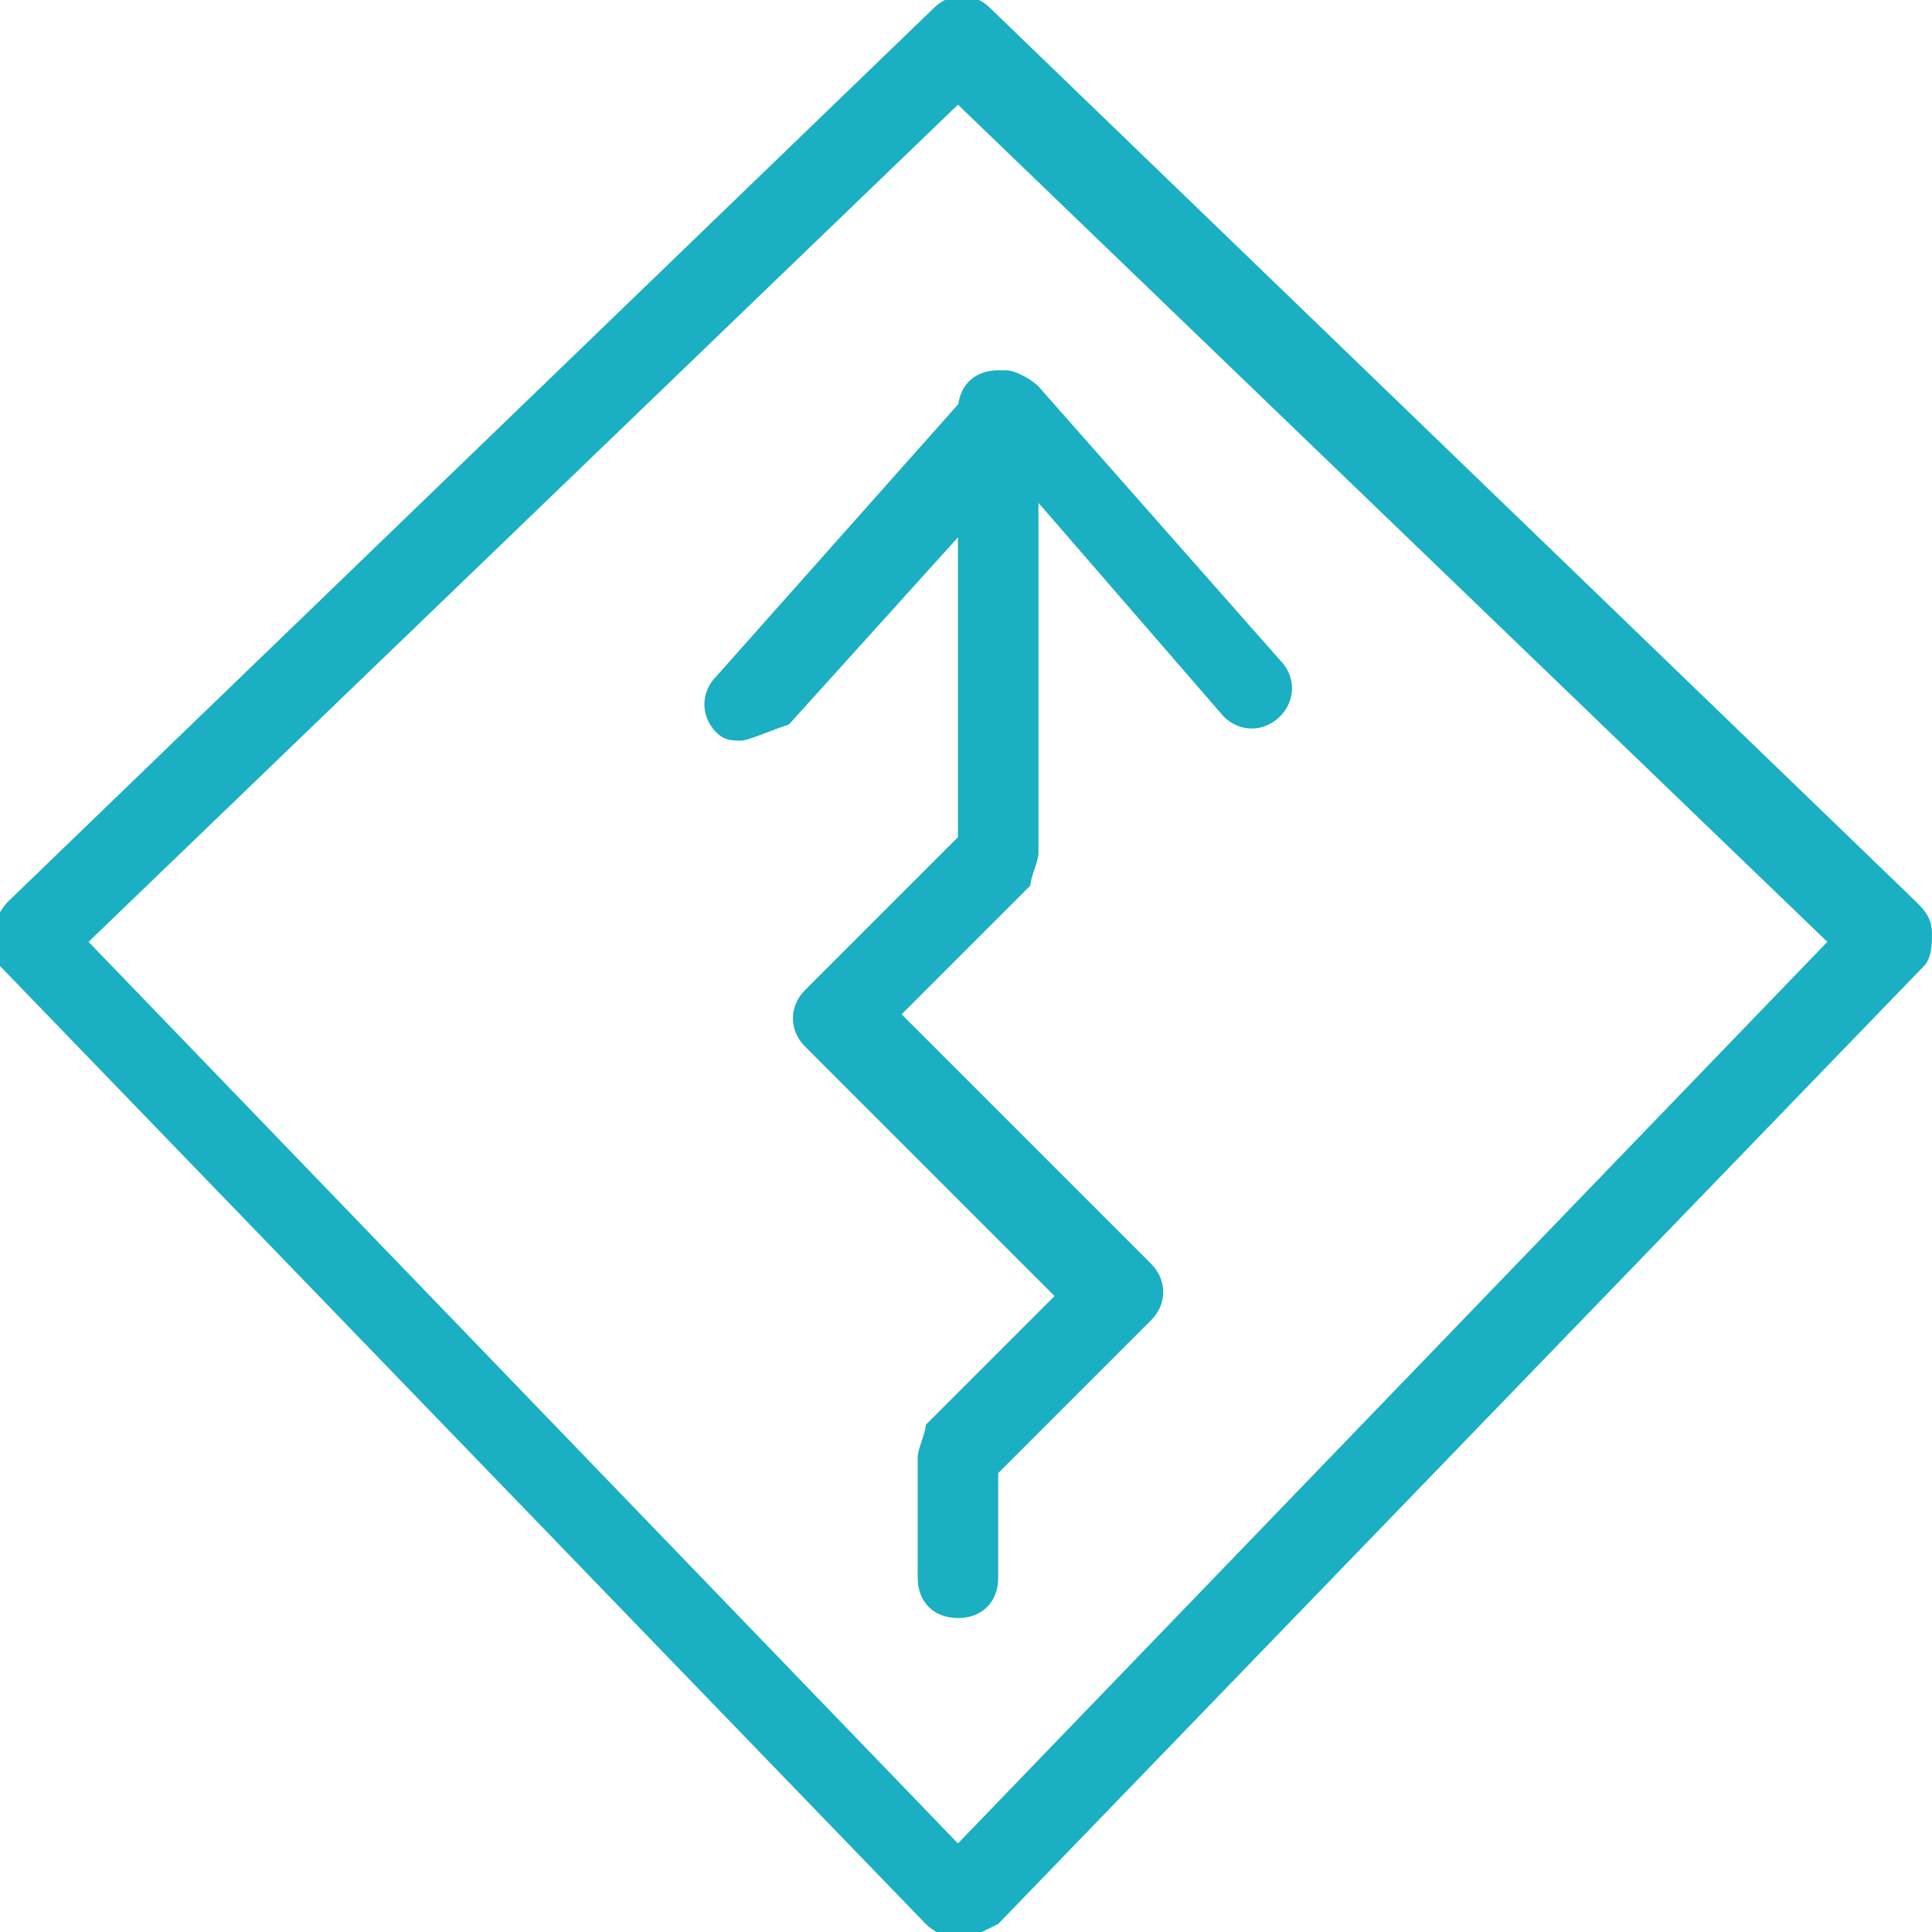 <?xml version="1.0" encoding="utf-8"?>
<!-- Generator: Adobe Illustrator 19.0.0, SVG Export Plug-In . SVG Version: 6.00 Build 0)  -->
<svg version="1.1" id="Layer_1" xmlns="http://www.w3.org/2000/svg" xmlns:xlink="http://www.w3.org/1999/xlink" x="0px" y="0px"
	 viewBox="-293 385 24 24" style="enable-background:new -293 385 24 24;" xml:space="preserve">
<style type="text/css">
	.st0{fill:#1aafc2;}
</style>
<g id="Outline_Icons">
	<g>
		<g>
			<g>
				<path class="st0" d="M-281.1,409.1c-0.1,0-0.3-0.1-0.4-0.2L-293,397c-0.1-0.1-0.1-0.2-0.1-0.4c0-0.1,0.1-0.3,0.2-0.4l11.5-11.1
					c0.2-0.2,0.5-0.2,0.7,0l11.5,11.1c0.1,0.1,0.2,0.2,0.2,0.4c0,0.1,0,0.3-0.1,0.4l-11.5,11.9C-280.8,409-281,409.1-281.1,409.1z
					 M-291.9,396.7l10.8,11.2l10.8-11.2l-10.8-10.4L-291.9,396.7z"/>
			</g>
			<g>
				<path class="st0" d="M-283.8,394.2c-0.1,0-0.2,0-0.3-0.1c-0.2-0.2-0.2-0.5,0-0.7l3.2-3.6c0.1-0.1,0.2-0.2,0.4-0.2
					c0.1,0,0.3,0.1,0.4,0.2l3,3.4c0.2,0.2,0.2,0.5,0,0.7s-0.5,0.2-0.7,0l-2.6-3l-2.8,3.1C-283.5,394.1-283.7,394.2-283.8,394.2z"/>
			</g>
		</g>
		<g>
			<path class="st0" d="M-281.1,405.1c-0.3,0-0.5-0.2-0.5-0.5v-1.5c0-0.1,0.1-0.3,0.1-0.4l1.6-1.6l-3.1-3.1c-0.2-0.2-0.2-0.5,0-0.7
				l1.9-1.9v-5.3c0-0.3,0.2-0.5,0.5-0.5s0.5,0.2,0.5,0.5v5.5c0,0.1-0.1,0.3-0.1,0.4l-1.6,1.6l3.1,3.1c0.2,0.2,0.2,0.5,0,0.7
				l-1.9,1.9v1.3C-280.6,404.9-280.8,405.1-281.1,405.1z"/>
		</g>
	</g>
</g>
</svg>
